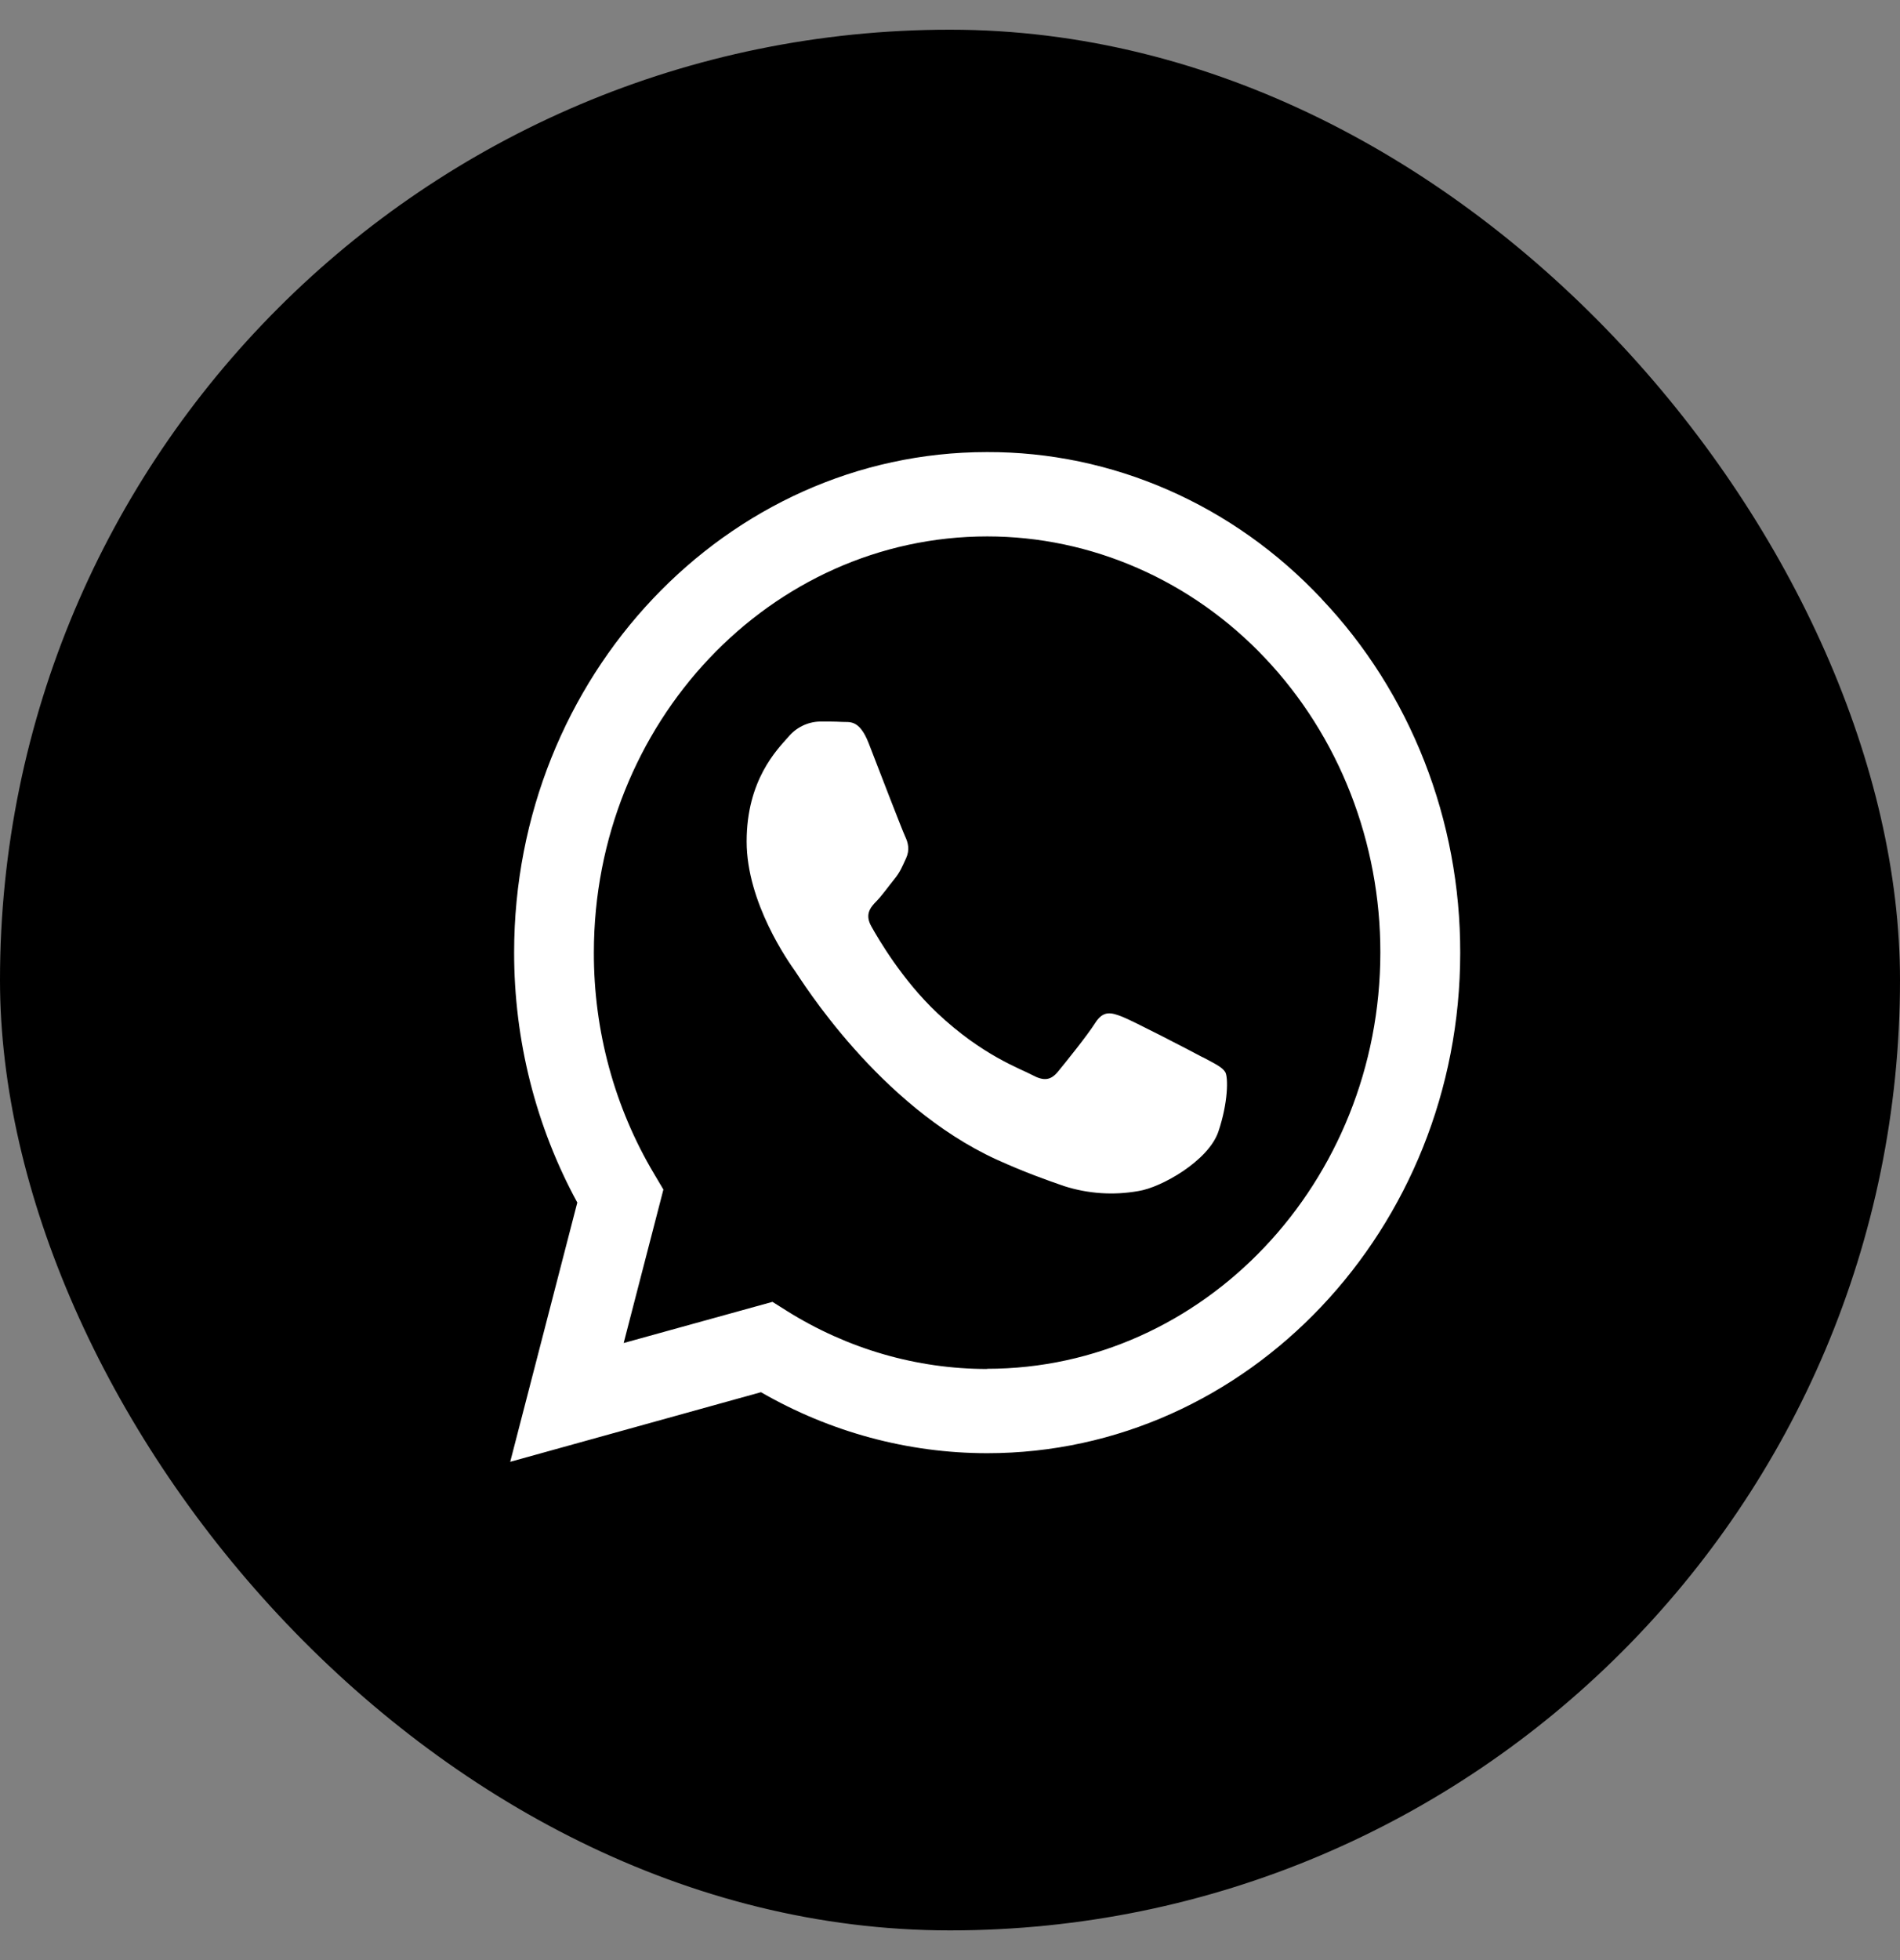 <svg width="32" height="33" viewBox="0 0 32 33" fill="none" xmlns="http://www.w3.org/2000/svg">
<rect x="0" y="0" width="32" height="33" fill="#808080" stroke="none"/>
<g clip-path="url(#clip0_31_2877)">
<path fill-rule="evenodd" clip-rule="evenodd" d="M32.593 24.379C32.593 24.554 32.587 24.934 32.576 25.228C32.55 25.946 32.491 26.873 32.402 27.295C32.284 27.895 32.084 28.478 31.807 29.027C31.198 30.197 30.22 31.147 29.017 31.739C28.45 32.009 27.848 32.204 27.227 32.319C26.797 32.403 25.852 32.459 25.119 32.484C24.816 32.495 24.425 32.5 24.246 32.5H8.052C7.873 32.5 7.482 32.494 7.18 32.484C6.442 32.458 5.489 32.401 5.056 32.316C4.438 32.2 3.84 32.005 3.275 31.736C2.071 31.142 1.094 30.191 0.486 29.019C0.208 28.467 0.008 27.881 -0.11 27.277C-0.197 26.859 -0.254 25.938 -0.28 25.226C-0.291 24.932 -0.296 24.551 -0.296 24.375V8.619C-0.296 8.444 -0.291 8.064 -0.28 7.77C-0.251 7.054 -0.192 6.125 -0.104 5.705C0.015 5.104 0.215 4.522 0.492 3.973C1.101 2.803 2.079 1.853 3.282 1.261C3.849 0.991 4.451 0.796 5.072 0.681C5.502 0.597 6.448 0.541 7.18 0.516C7.482 0.505 7.873 0.5 8.054 0.5H24.248C24.428 0.5 24.819 0.506 25.121 0.516C25.857 0.544 26.811 0.601 27.243 0.688C27.86 0.803 28.459 0.998 29.023 1.267C30.226 1.86 31.202 2.811 31.81 3.981C32.088 4.533 32.288 5.119 32.406 5.723C32.493 6.141 32.55 7.061 32.576 7.774C32.587 8.068 32.593 8.449 32.593 8.623V24.379Z" fill="#25D366" style="fill:#25D366;fill:color(display-p3 0.145 0.828 0.4);fill-opacity:1;"/>
<path fill-rule="evenodd" clip-rule="evenodd" d="M22.259 10.082C21.521 9.296 20.643 8.673 19.675 8.249C18.708 7.825 17.67 7.608 16.623 7.611C12.235 7.611 8.659 11.39 8.659 16.035C8.658 17.514 9.025 18.966 9.723 20.246L8.593 24.611L12.816 23.439C13.984 24.112 15.293 24.465 16.623 24.466H16.626C21.017 24.466 24.593 20.687 24.593 16.042C24.595 14.935 24.39 13.838 23.989 12.816C23.588 11.793 23 10.864 22.258 10.083L22.259 10.082ZM16.625 23.048C15.438 23.048 14.274 22.71 13.253 22.071L13.01 21.918L10.504 22.611L11.173 20.027L11.016 19.762C10.351 18.647 9.999 17.355 10.002 16.037C10.002 12.174 12.973 9.031 16.628 9.031C17.498 9.031 18.36 9.213 19.163 9.565C19.967 9.917 20.697 10.433 21.311 11.084C21.926 11.735 22.414 12.507 22.746 13.357C23.078 14.208 23.249 15.118 23.248 16.038C23.245 19.902 20.274 23.045 16.624 23.045L16.625 23.048ZM20.255 17.8C20.057 17.693 19.077 17.185 18.895 17.115C18.713 17.045 18.581 17.009 18.446 17.222C18.311 17.435 17.931 17.906 17.815 18.046C17.698 18.186 17.583 18.206 17.385 18.099C17.187 17.992 16.543 17.771 15.783 17.053C15.193 16.496 14.792 15.805 14.676 15.598C14.559 15.392 14.662 15.273 14.764 15.17C14.855 15.077 14.962 14.925 15.062 14.802C15.163 14.678 15.194 14.592 15.26 14.45C15.326 14.307 15.294 14.187 15.244 14.081C15.194 13.975 14.795 12.939 14.632 12.517C14.472 12.104 14.306 12.162 14.183 12.154C14.061 12.147 13.935 12.148 13.803 12.148C13.702 12.151 13.603 12.176 13.512 12.221C13.421 12.266 13.339 12.331 13.273 12.411C13.089 12.62 12.575 13.131 12.575 14.167C12.575 15.203 13.288 16.204 13.388 16.345C13.488 16.486 14.792 18.613 16.789 19.524C17.263 19.739 17.634 19.869 17.922 19.969C18.328 20.099 18.757 20.127 19.175 20.052C19.558 19.993 20.353 19.544 20.52 19.052C20.686 18.561 20.686 18.139 20.637 18.052C20.587 17.965 20.457 17.907 20.257 17.799L20.255 17.8Z" fill="white" style="fill:white;fill-opacity:1;"/>
</g>
<defs>
<clipPath id="clip0_31_2877">
<rect y="0.5" width="32" height="32" rx="16" fill="white" style="fill:white;fill-opacity:1;"/>
</clipPath>
</defs>
</svg>
